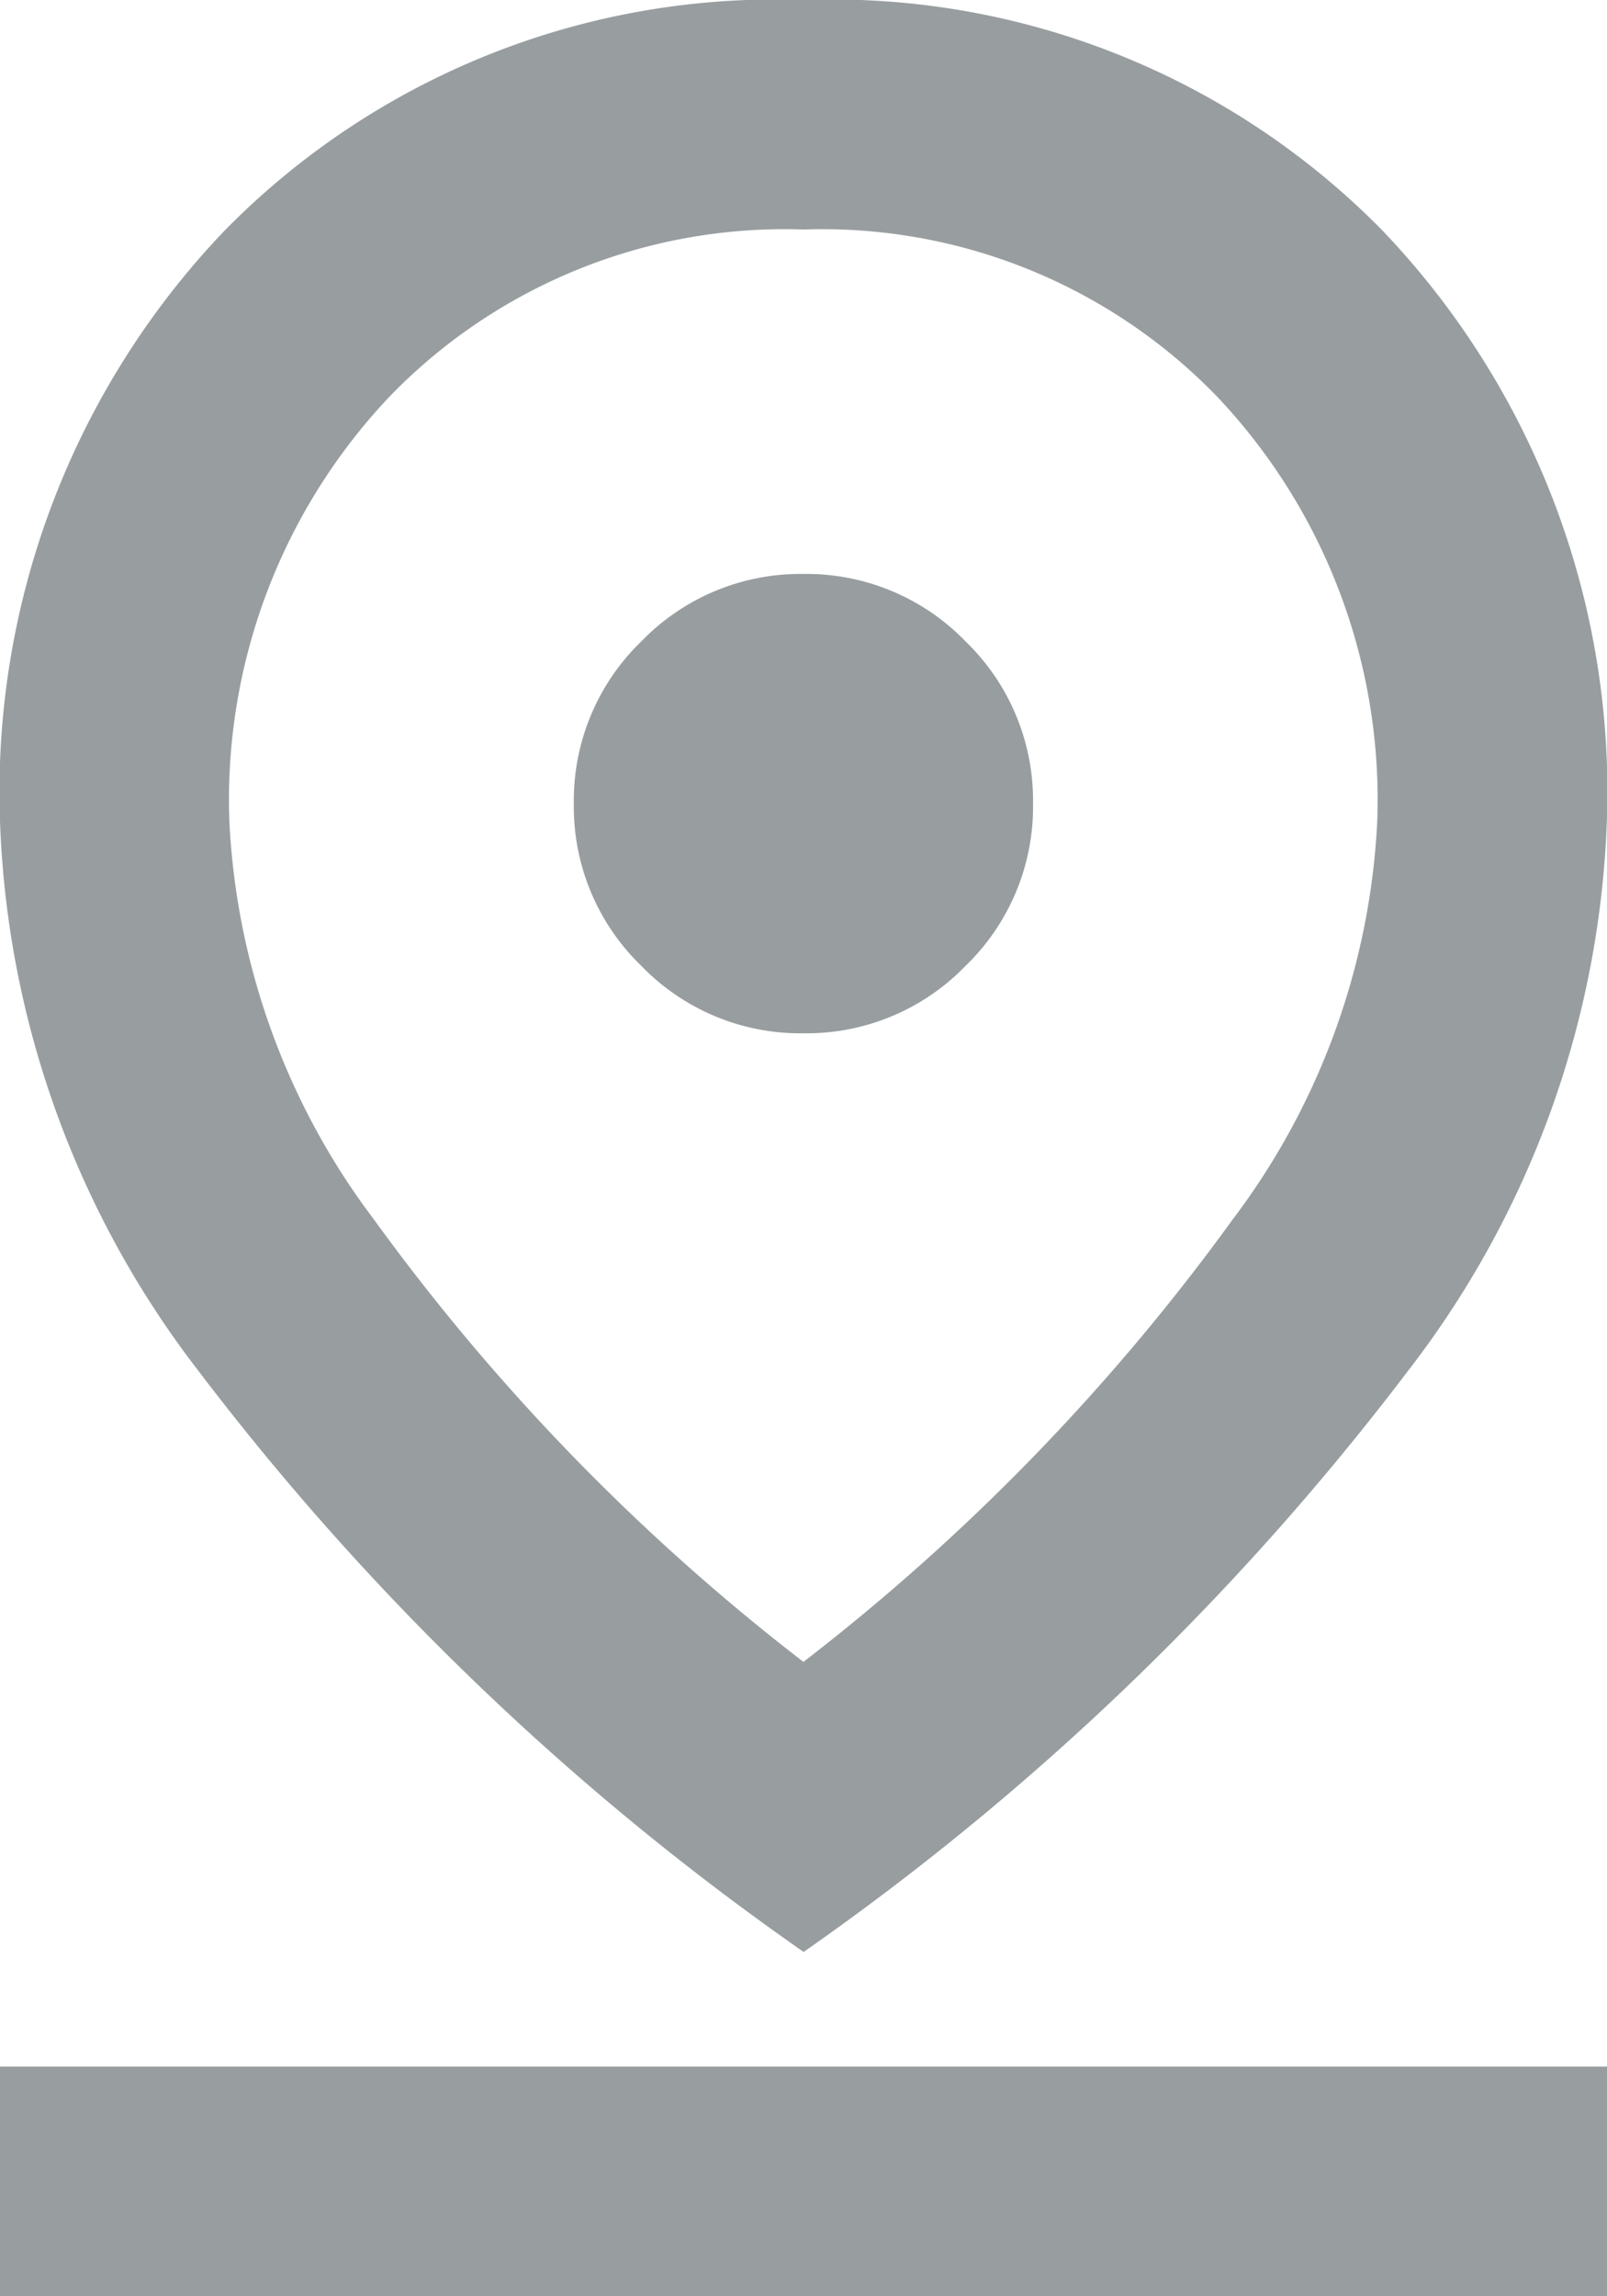 <svg xmlns="http://www.w3.org/2000/svg" width="12.269" height="17.527" viewBox="0 0 12.269 17.527">
  <path id="pin_drop_24dp_5F6368_FILL0_wght400_GRAD0_opsz24" d="M206.134-867.315a16.435,16.435,0,0,0,3.275-3.374,5.48,5.48,0,0,0,1.106-3.045,4.477,4.477,0,0,0-1.227-3.243,4.193,4.193,0,0,0-3.155-1.271,4.193,4.193,0,0,0-3.155,1.271,4.477,4.477,0,0,0-1.227,3.243,5.48,5.48,0,0,0,1.106,3.045A16.436,16.436,0,0,0,206.134-867.315Zm0,2.213a20.576,20.576,0,0,1-4.612-4.425A7.282,7.282,0,0,1,200-873.734a6.2,6.2,0,0,1,1.709-4.5A5.889,5.889,0,0,1,206.134-880a5.889,5.889,0,0,1,4.425,1.764,6.2,6.2,0,0,1,1.709,4.5,7.282,7.282,0,0,1-1.523,4.206A20.576,20.576,0,0,1,206.134-865.1Zm0-7.011a1.688,1.688,0,0,0,1.238-.515,1.688,1.688,0,0,0,.515-1.238,1.688,1.688,0,0,0-.515-1.238,1.688,1.688,0,0,0-1.238-.515,1.688,1.688,0,0,0-1.238.515,1.688,1.688,0,0,0-.515,1.238,1.688,1.688,0,0,0,.515,1.238A1.687,1.687,0,0,0,206.134-872.113ZM200-862.473v-1.753h12.269v1.753ZM206.134-873.866Z" transform="translate(-200 880)" fill="#989ea0"/>
</svg>
